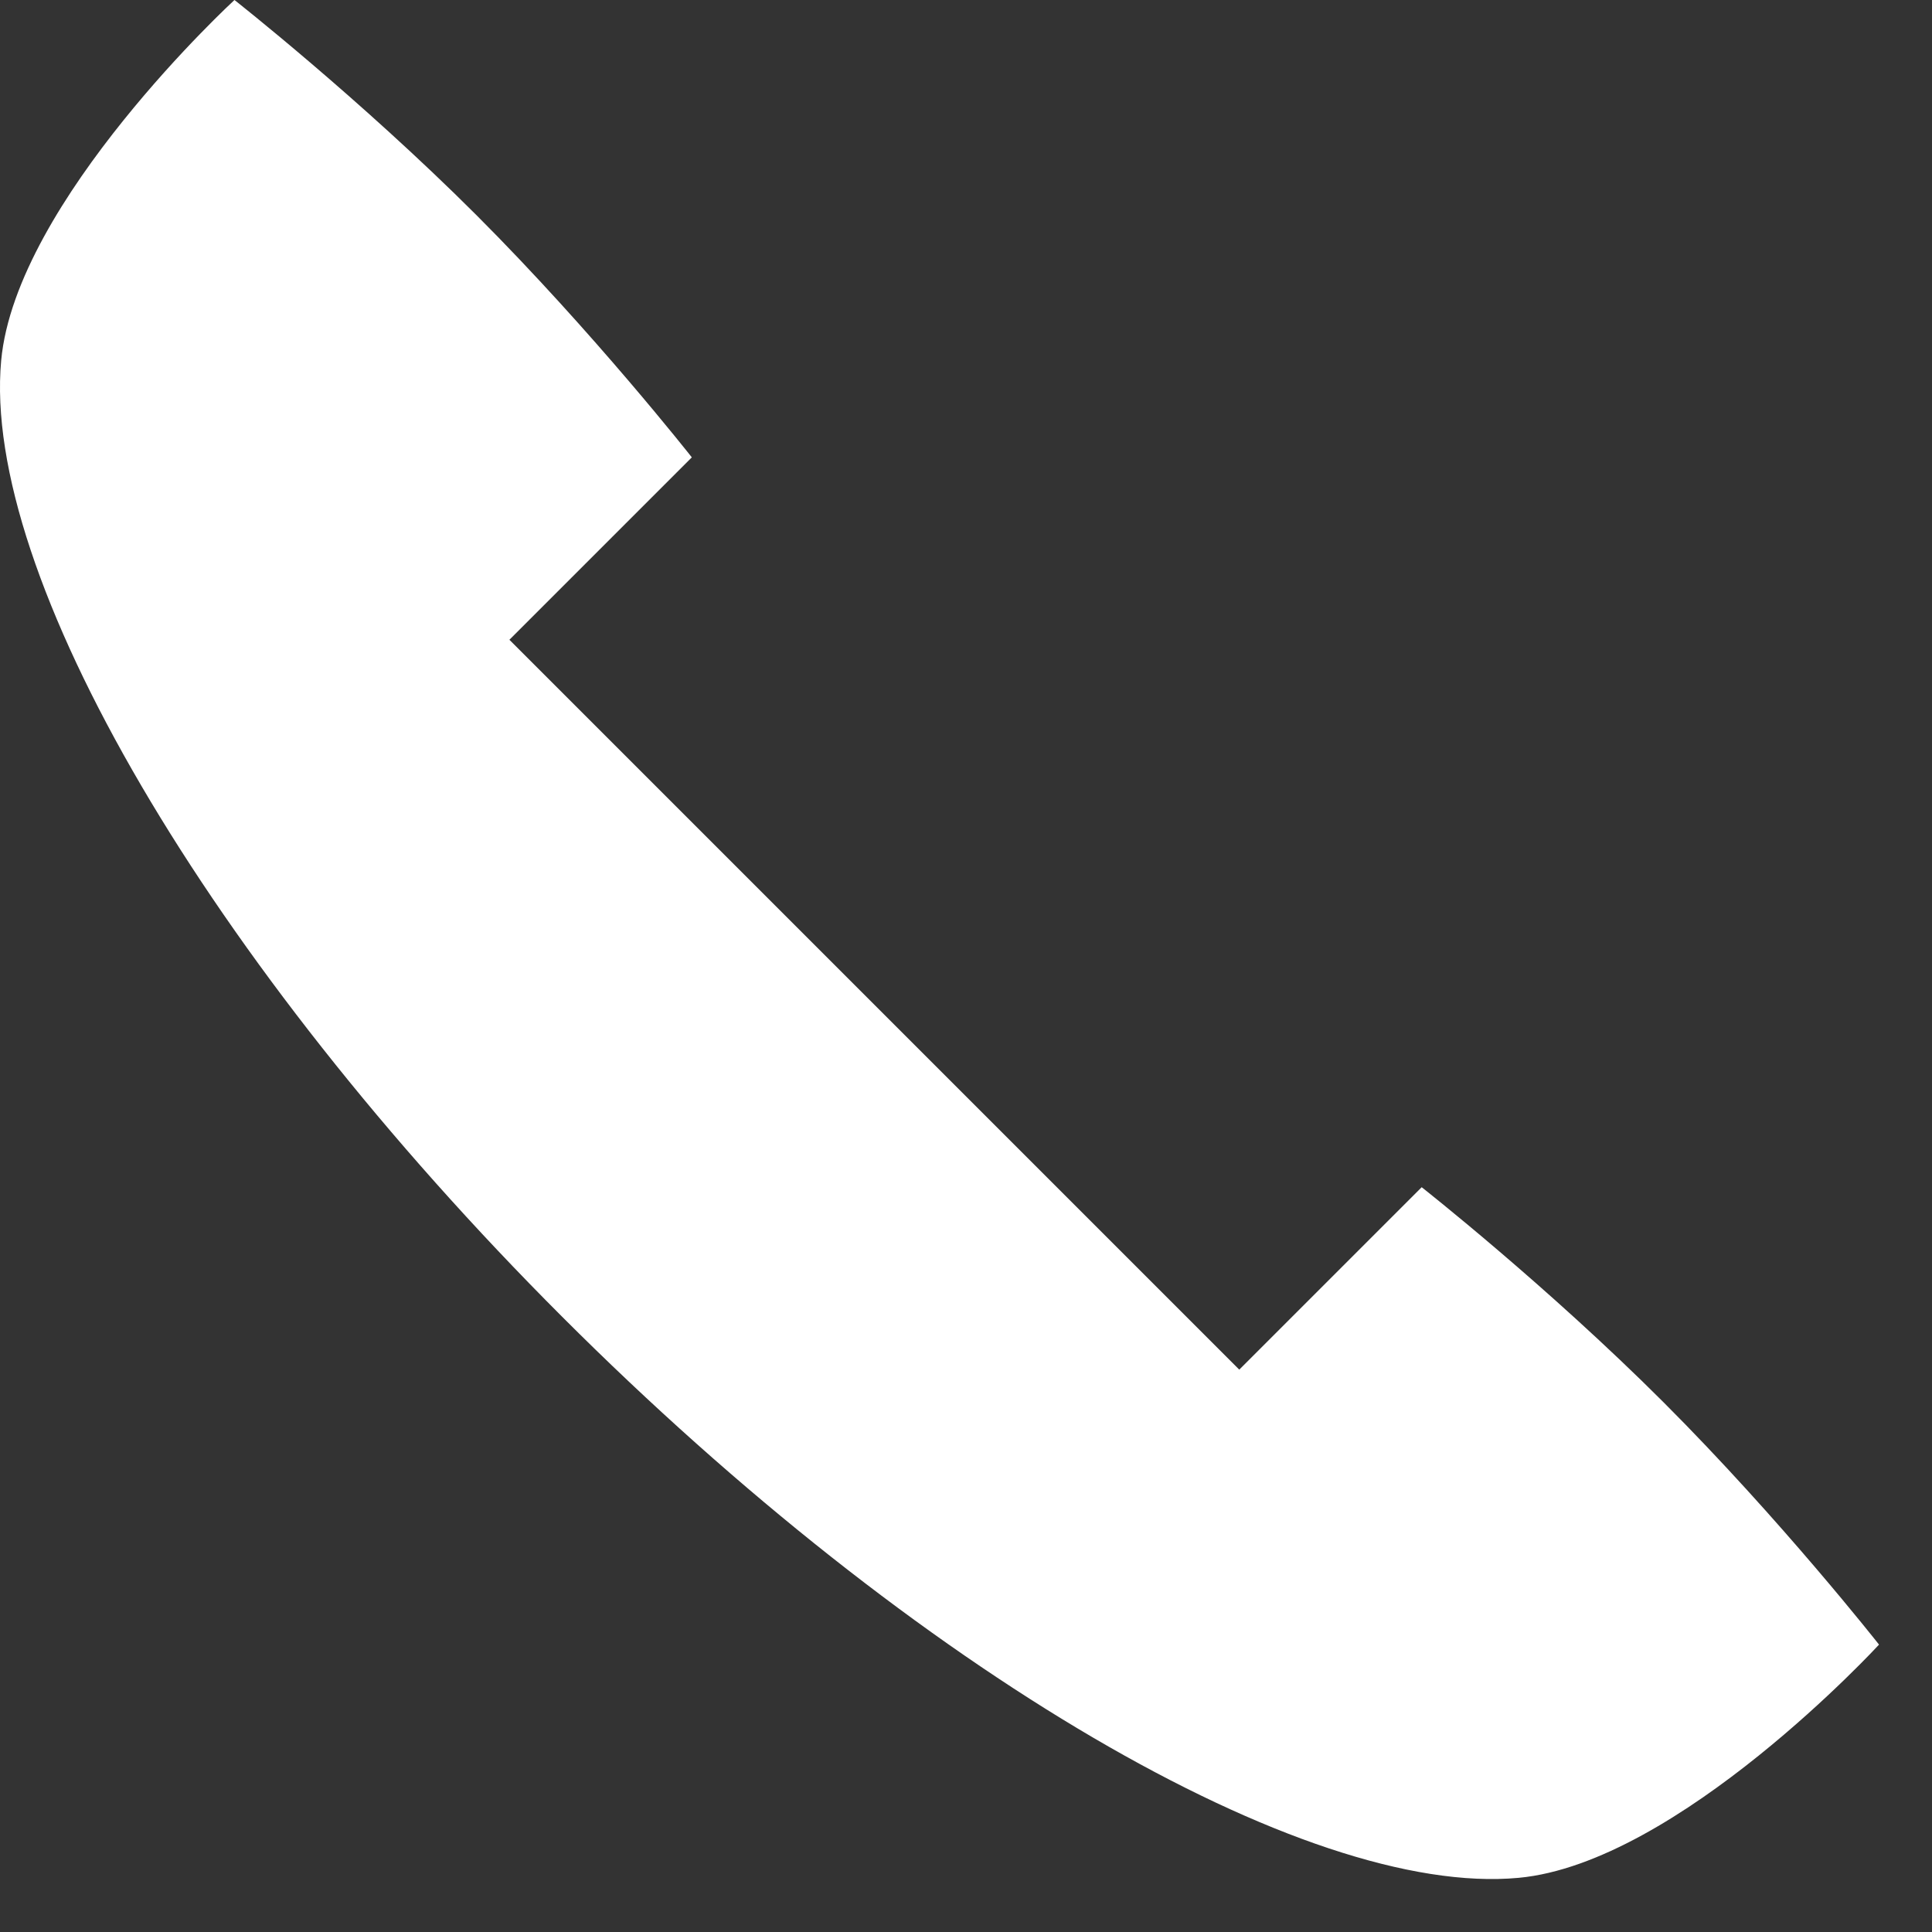 <?xml version="1.0" encoding="UTF-8" standalone="no"?><!DOCTYPE svg PUBLIC "-//W3C//DTD SVG 1.1//EN" "http://www.w3.org/Graphics/SVG/1.1/DTD/svg11.dtd"><svg width="100%" height="100%" viewBox="0 0 36 36" version="1.1" xmlns="http://www.w3.org/2000/svg" xmlns:xlink="http://www.w3.org/1999/xlink" xml:space="preserve" xmlns:serif="http://www.serif.com/" style="fill-rule:evenodd;clip-rule:evenodd;stroke-linejoin:round;stroke-miterlimit:1.414;"><rect x="0" y="0" width="36" height="36" fill="#333333" stroke="none"/><path d="M31.002,26.134c-2.178,-2.178 -4.511,-4.012 -4.511,-4.012l-3.399,3.399l-13.6,-13.6l3.399,-3.399c0,0 -1.833,-2.332 -4.011,-4.511c-2.178,-2.177 -4.511,-4.011 -4.511,-4.011c0,0 -4.073,3.747 -4.347,6.718c-0.366,3.978 3.844,11.209 10.454,17.819c6.61,6.611 13.842,10.821 17.819,10.454c2.972,-0.274 6.718,-4.346 6.718,-4.346c0,0 -1.833,-2.333 -4.011,-4.511Z" style="fill:#fff;fill-rule:nonzero;"/></svg>